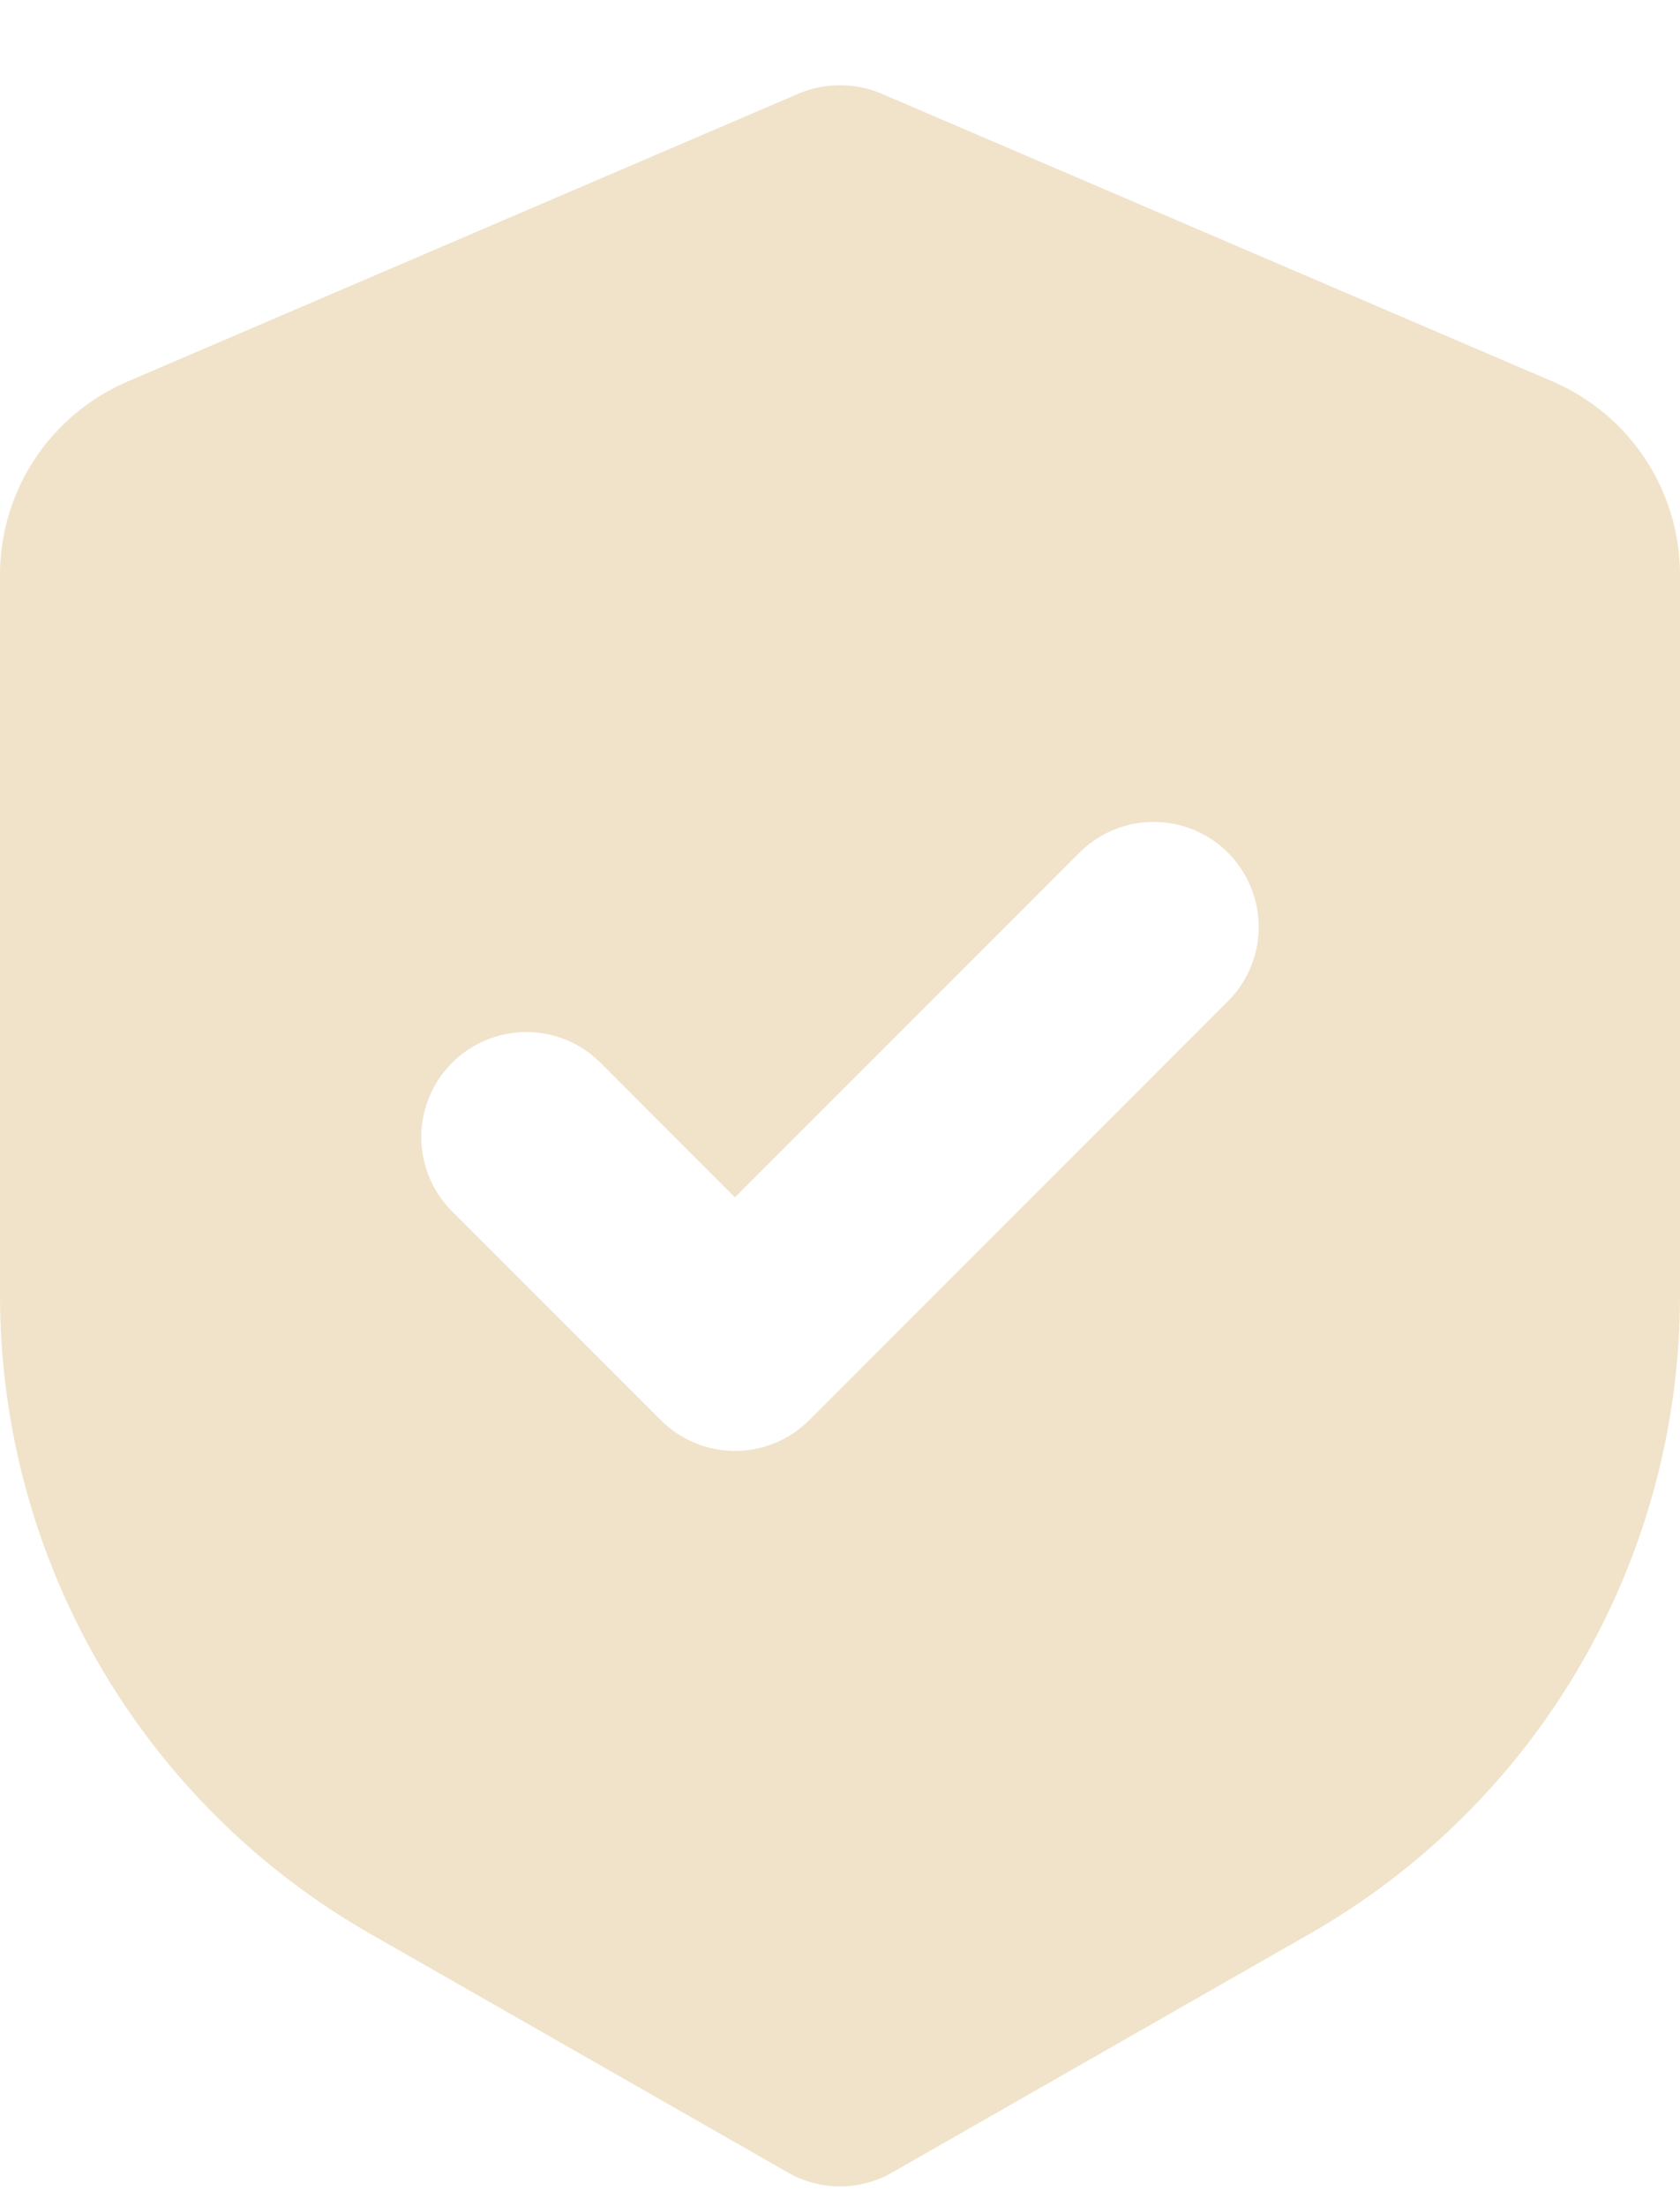 <svg xmlns="http://www.w3.org/2000/svg" fill="none" viewBox="0 0 16 21" height="21" width="16">
<path fill="#F0E3CA" d="M7.606 0.891C7.731 0.838 7.865 0.811 8 0.811C8.135 0.811 8.27 0.838 8.394 0.891L14.788 3.632C15.148 3.787 15.454 4.043 15.67 4.37C15.885 4.697 16 5.08 16 5.471V12.331C16 13.565 15.674 14.777 15.054 15.845C14.435 16.912 13.544 17.796 12.473 18.408L8.496 20.68C8.345 20.767 8.174 20.812 8 20.812C7.826 20.812 7.655 20.767 7.504 20.68L3.527 18.408C2.455 17.796 1.565 16.911 0.945 15.844C0.326 14.776 -0 13.564 1.23291e-07 12.329V5.471C4.3344e-05 5.08 0.115 4.697 0.33 4.371C0.546 4.044 0.852 3.788 1.212 3.633L7.606 0.891ZM11.707 9.518C11.889 9.33 11.99 9.077 11.988 8.815C11.985 8.553 11.88 8.302 11.695 8.117C11.509 7.931 11.259 7.826 10.996 7.824C10.734 7.821 10.482 7.922 10.293 8.104L7 11.397L5.707 10.104C5.518 9.922 5.266 9.821 5.004 9.824C4.741 9.826 4.491 9.931 4.305 10.117C4.12 10.302 4.015 10.553 4.012 10.815C4.01 11.077 4.111 11.33 4.293 11.518L6.293 13.518C6.481 13.706 6.735 13.811 7 13.811C7.265 13.811 7.519 13.706 7.707 13.518L11.707 9.518Z" clip-rule="evenodd" fill-rule="evenodd" id="Vector"></path>
</svg>
